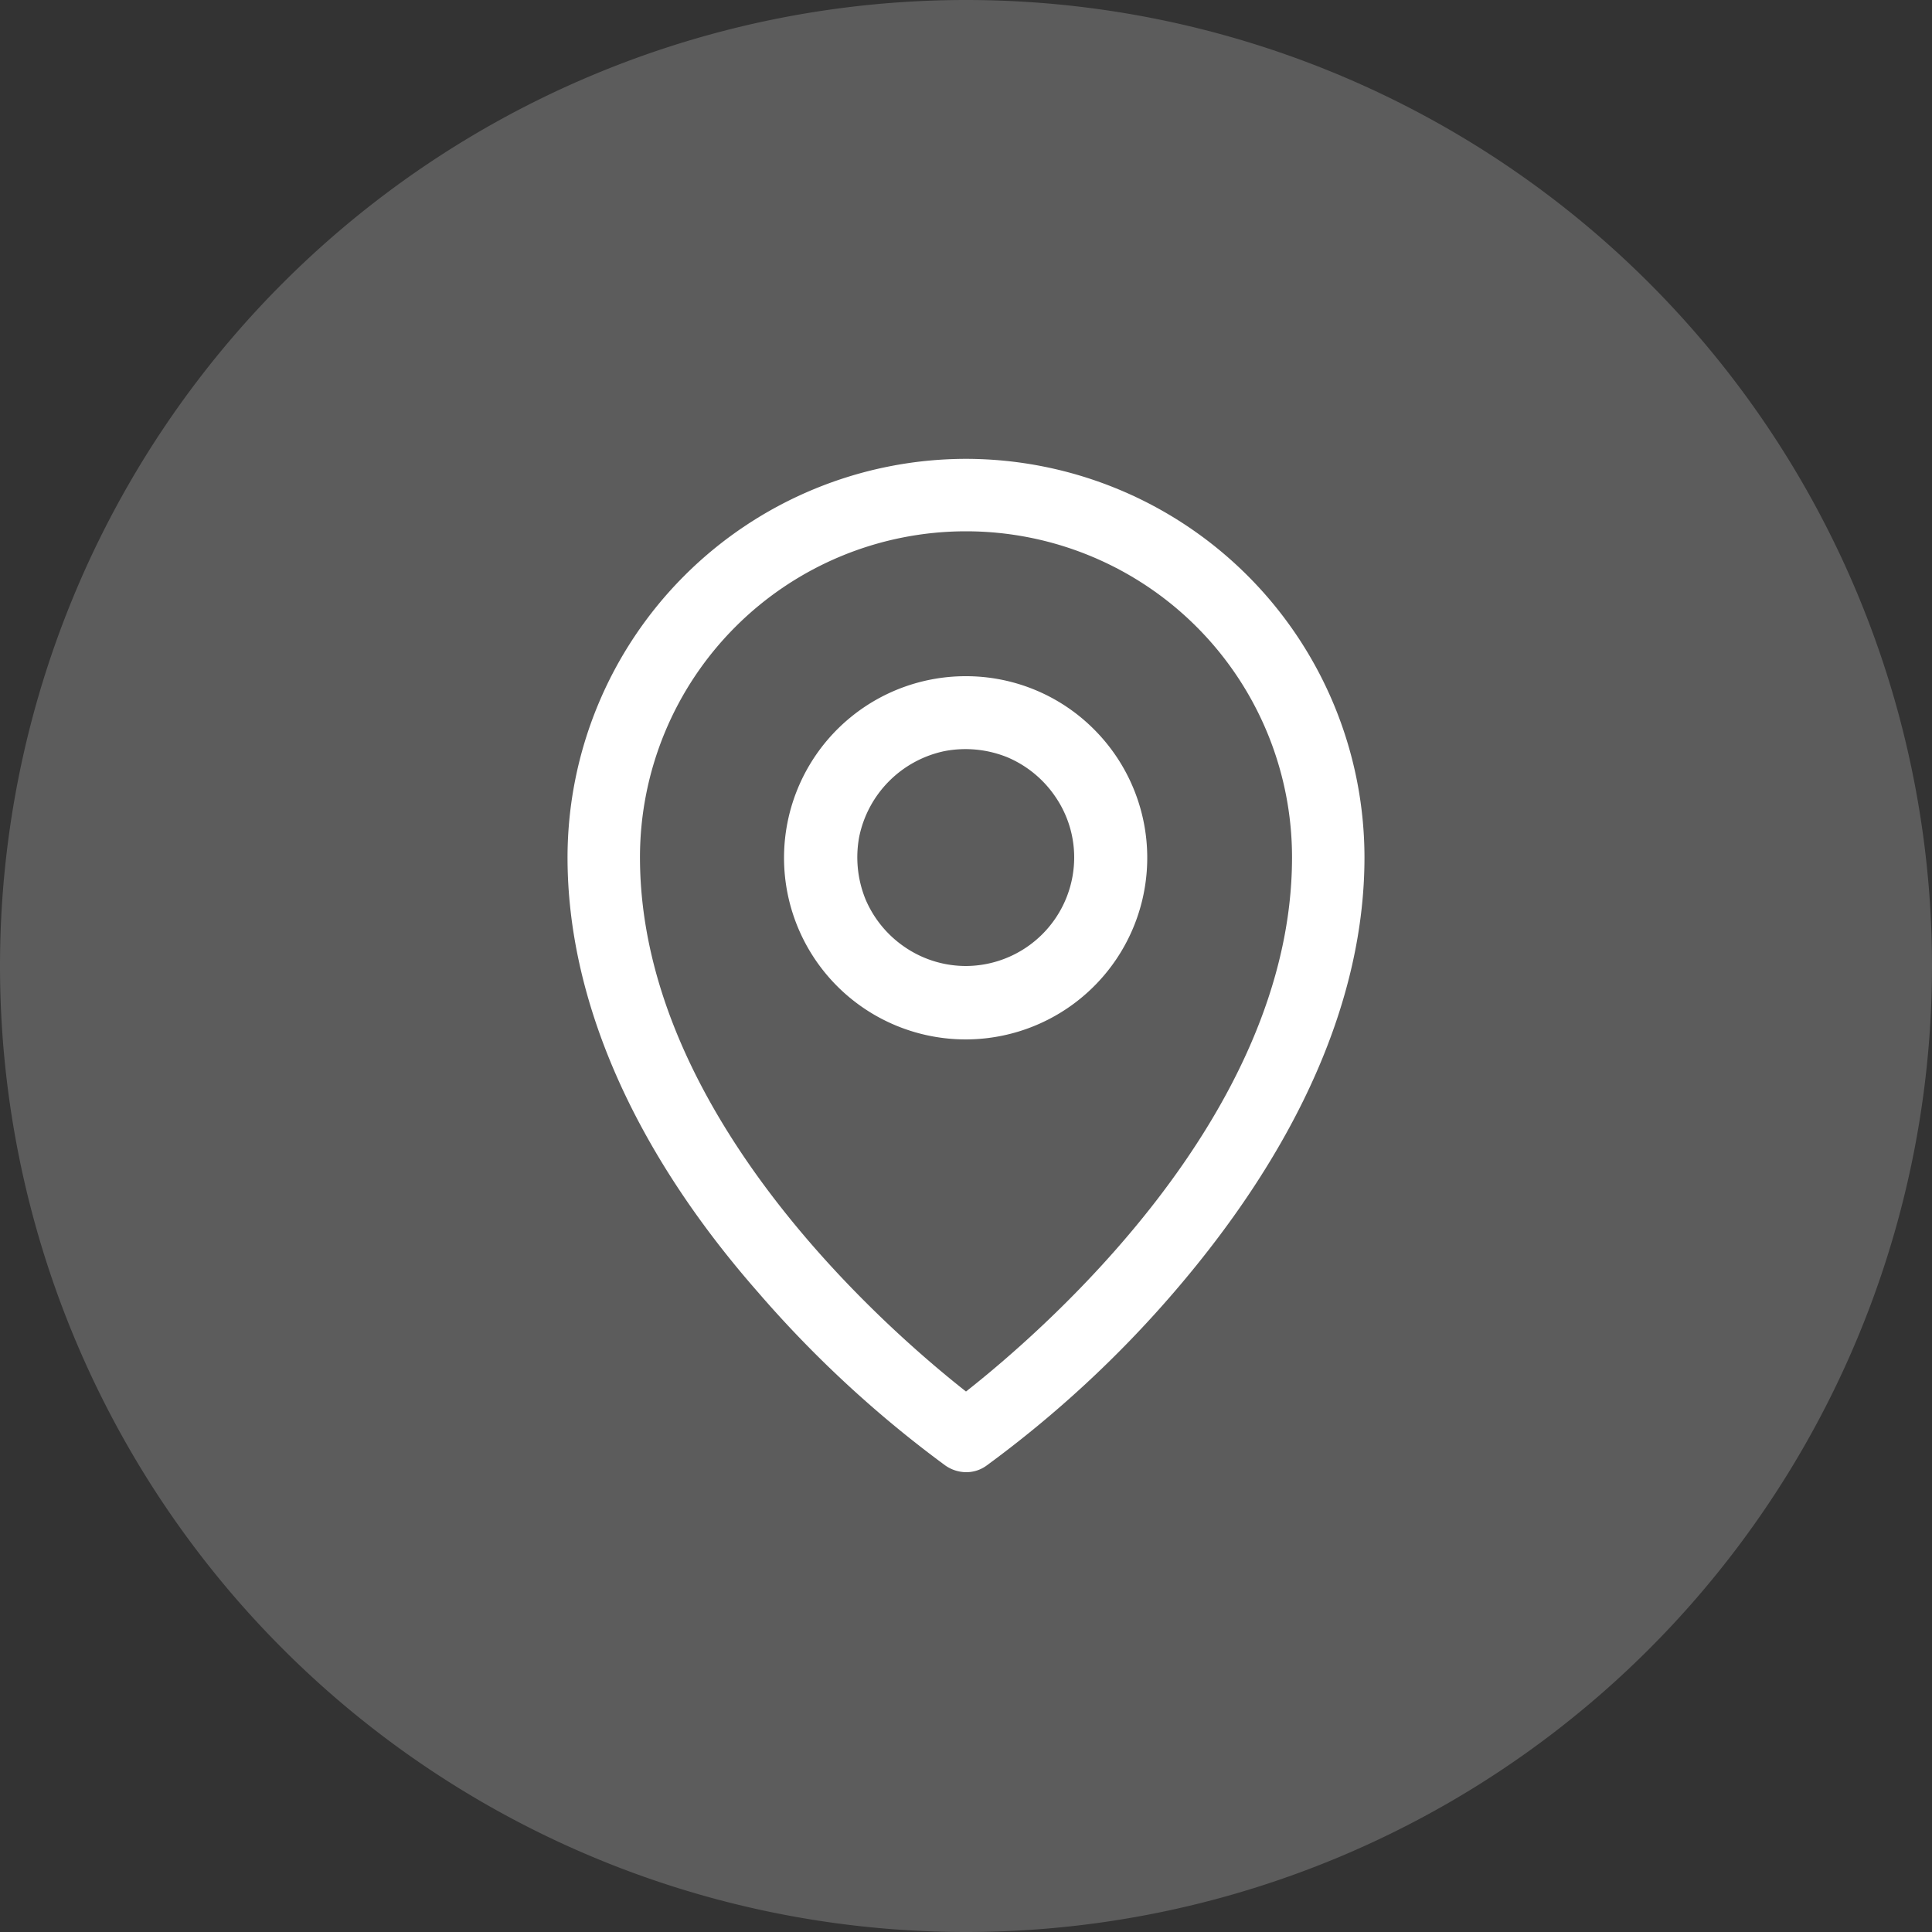 <svg xmlns="http://www.w3.org/2000/svg" viewBox="0 0 40 40"><rect x="0" y="0" width="40" height="40" fill="#333333" stroke="none"/><defs><style>.cls-1,.cls-2{fill:#fff;}.cls-1{fill-opacity:0.2;}</style></defs><g id="Layer_2" data-name="Layer 2"><g id="Layer_1-2" data-name="Layer 1"><path class="cls-1" d="M20,0h0A20,20,0,0,1,40,20h0A20,20,0,0,1,20,40h0A20,20,0,0,1,0,20H0A20,20,0,0,1,20,0Z"/><path class="cls-2" d="M20,14a3.76,3.76,0,1,0,2.65,1.1A3.74,3.74,0,0,0,20,14Zm0,6a2.24,2.24,0,0,1-1.25-.38,2.27,2.27,0,0,1-.83-1,2.31,2.31,0,0,1-.13-1.3,2.28,2.28,0,0,1,1.77-1.77,2.31,2.31,0,0,1,1.3.13,2.27,2.27,0,0,1,1,.83,2.22,2.22,0,0,1,.38,1.25A2.25,2.25,0,0,1,20,20ZM20,9.5a8.26,8.26,0,0,0-8.25,8.25c0,2.94,1.36,6.06,3.94,9a23.55,23.55,0,0,0,3.88,3.59.76.76,0,0,0,.43.14.71.71,0,0,0,.43-.14,23.19,23.19,0,0,0,3.88-3.59c2.58-3,3.94-6.08,3.94-9A8.26,8.26,0,0,0,20,9.5Zm0,19.31c-1.55-1.22-6.75-5.69-6.75-11.06a6.75,6.75,0,0,1,13.5,0C26.75,23.12,21.55,27.59,20,28.81Z"/></g></g></svg>